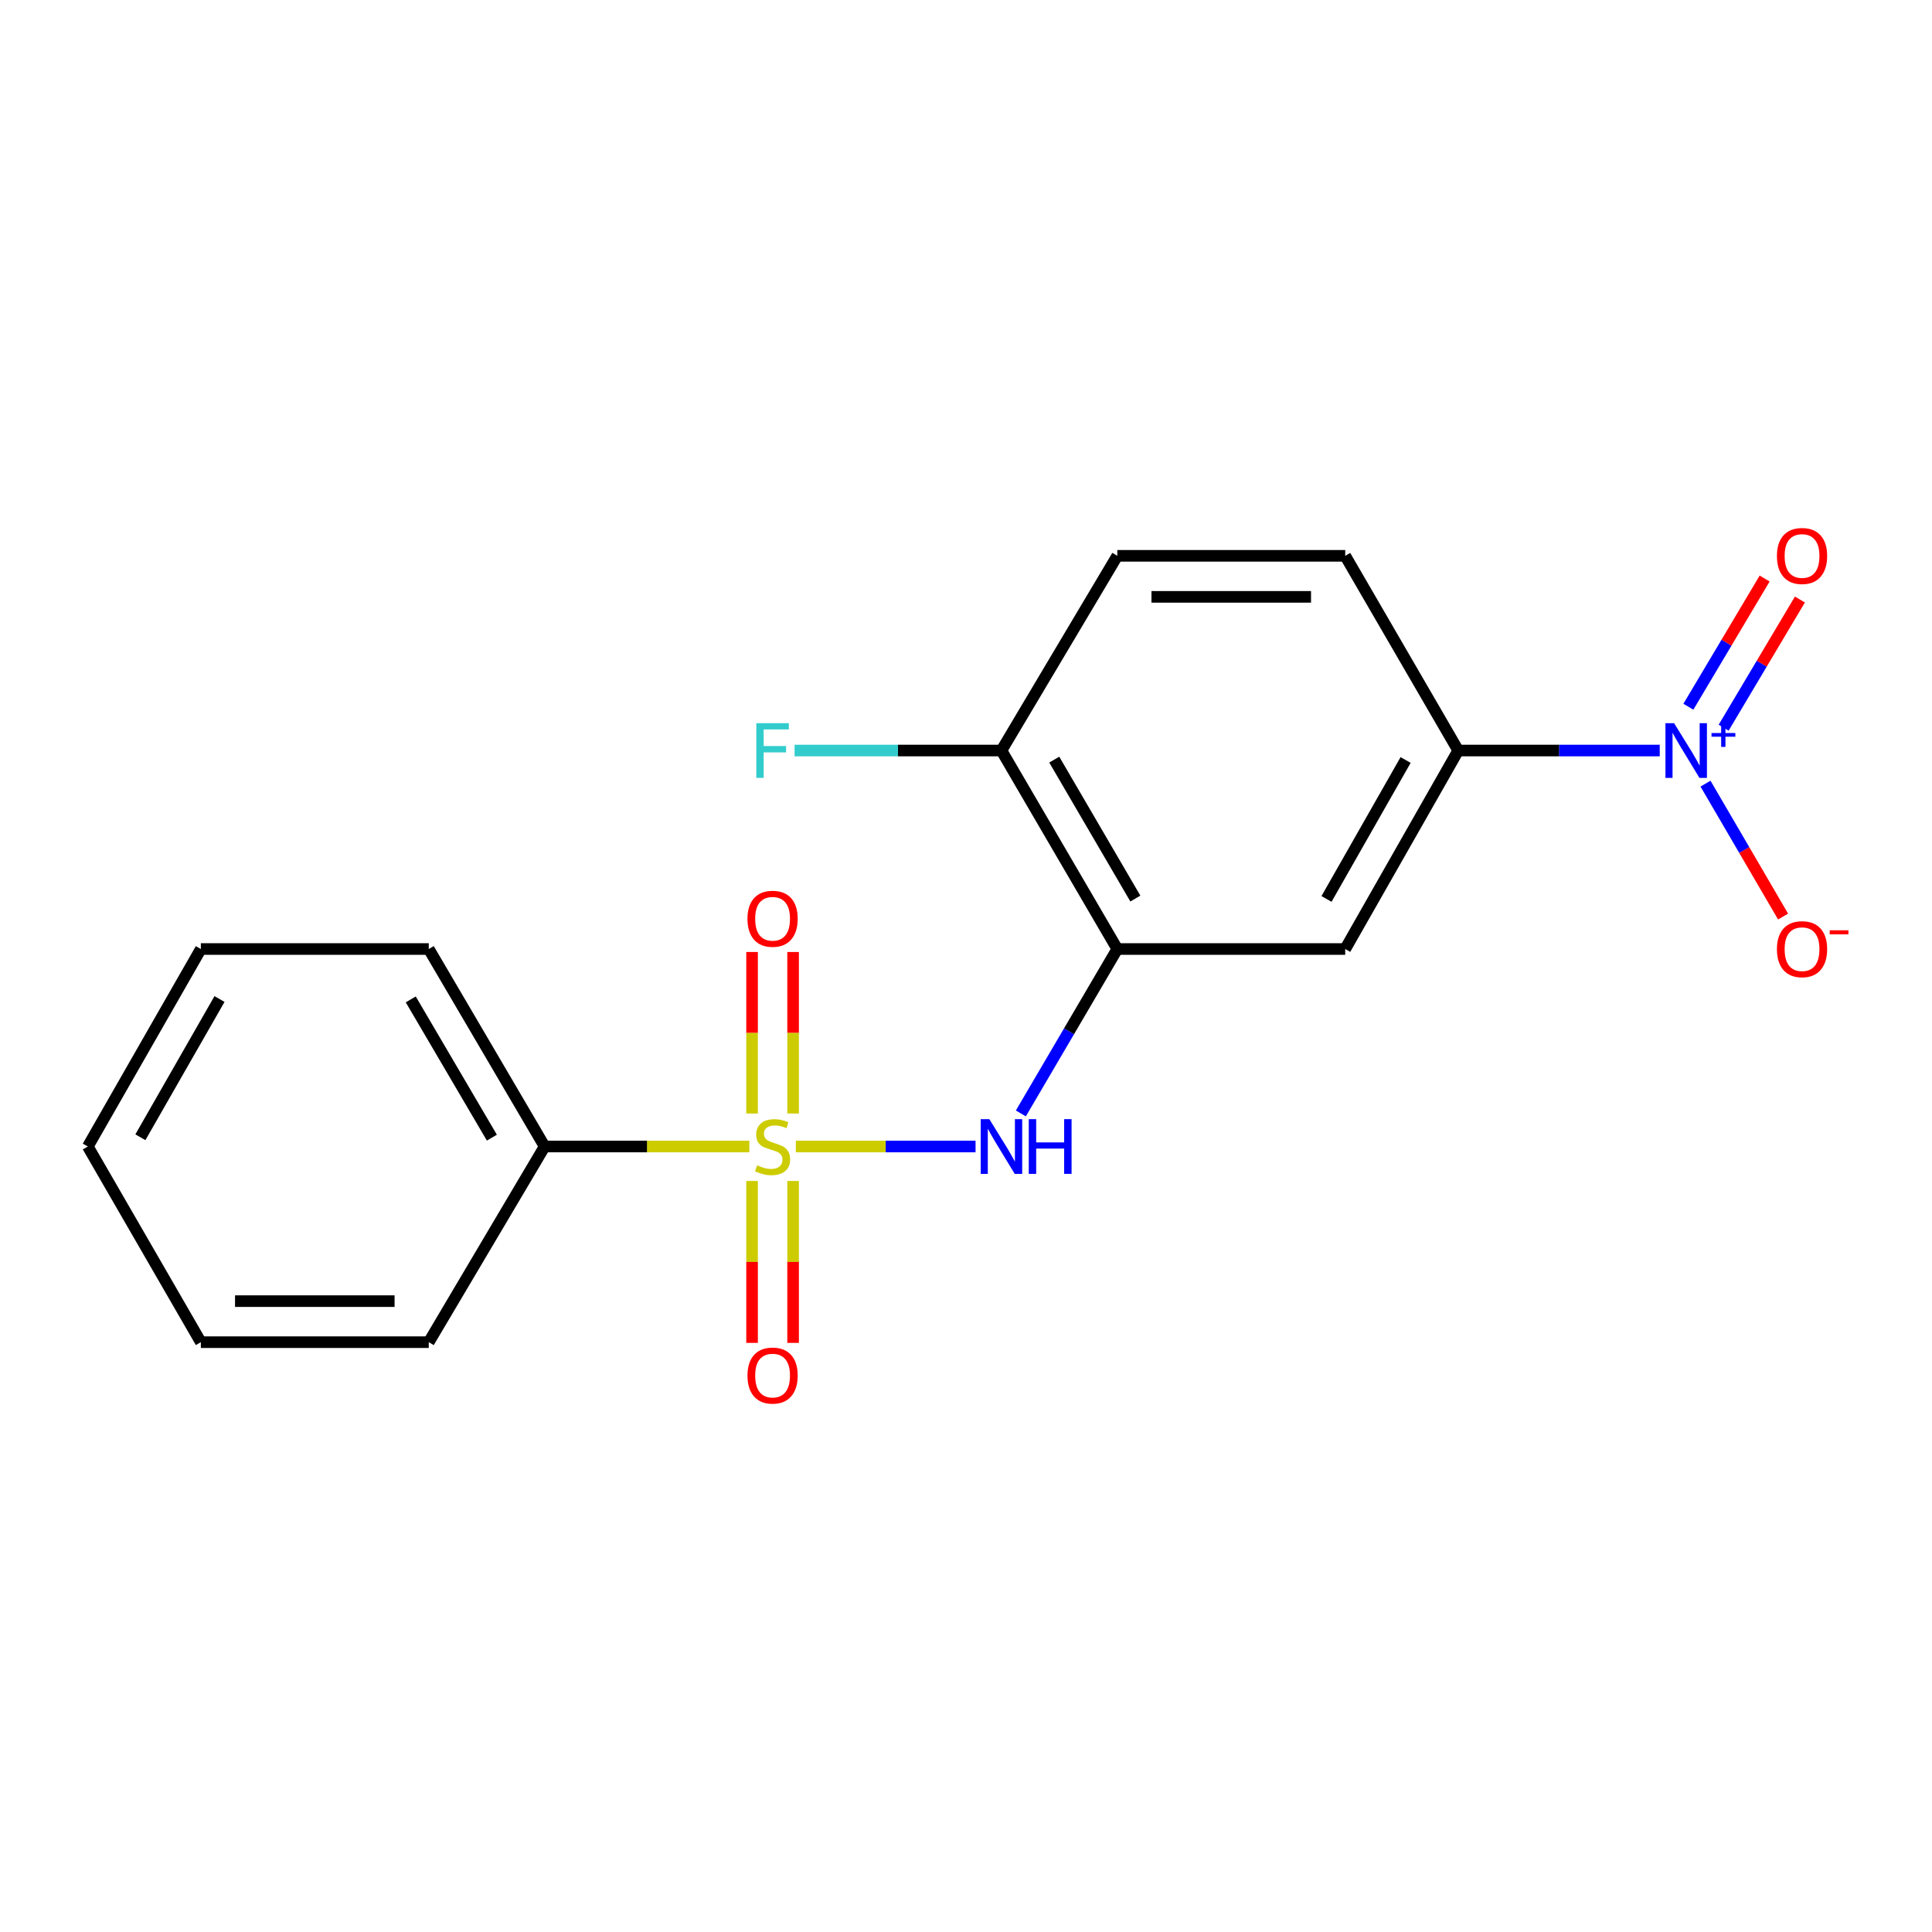 <?xml version='1.0' encoding='iso-8859-1'?>
<svg version='1.1' baseProfile='full'
              xmlns='http://www.w3.org/2000/svg'
                      xmlns:rdkit='http://www.rdkit.org/xml'
                      xmlns:xlink='http://www.w3.org/1999/xlink'
                  xml:space='preserve'
width='1000px' height='1000px' viewBox='0 0 1000 1000'>
<!-- END OF HEADER -->
<rect style='opacity:1.0;fill:#FFFFFF;stroke:none' width='1000' height='1000' x='0' y='0'> </rect>
<path class='bond-1' d='M 411.93,593.429 L 458.437,593.429' style='fill:none;fill-rule:evenodd;stroke:#CCCC00;stroke-width:6px;stroke-linecap:butt;stroke-linejoin:miter;stroke-opacity:1' />
<path class='bond-1' d='M 458.437,593.429 L 504.944,593.429' style='fill:none;fill-rule:evenodd;stroke:#0000FF;stroke-width:6px;stroke-linecap:butt;stroke-linejoin:miter;stroke-opacity:1' />
<path class='bond-5' d='M 410.508,576.36 L 410.508,534.556' style='fill:none;fill-rule:evenodd;stroke:#CCCC00;stroke-width:6px;stroke-linecap:butt;stroke-linejoin:miter;stroke-opacity:1' />
<path class='bond-5' d='M 410.508,534.556 L 410.508,492.752' style='fill:none;fill-rule:evenodd;stroke:#FF0000;stroke-width:6px;stroke-linecap:butt;stroke-linejoin:miter;stroke-opacity:1' />
<path class='bond-5' d='M 389.269,576.36 L 389.269,534.556' style='fill:none;fill-rule:evenodd;stroke:#CCCC00;stroke-width:6px;stroke-linecap:butt;stroke-linejoin:miter;stroke-opacity:1' />
<path class='bond-5' d='M 389.269,534.556 L 389.269,492.752' style='fill:none;fill-rule:evenodd;stroke:#FF0000;stroke-width:6px;stroke-linecap:butt;stroke-linejoin:miter;stroke-opacity:1' />
<path class='bond-6' d='M 389.269,611.271 L 389.269,653.172' style='fill:none;fill-rule:evenodd;stroke:#CCCC00;stroke-width:6px;stroke-linecap:butt;stroke-linejoin:miter;stroke-opacity:1' />
<path class='bond-6' d='M 389.269,653.172 L 389.269,695.072' style='fill:none;fill-rule:evenodd;stroke:#FF0000;stroke-width:6px;stroke-linecap:butt;stroke-linejoin:miter;stroke-opacity:1' />
<path class='bond-6' d='M 410.508,611.271 L 410.508,653.172' style='fill:none;fill-rule:evenodd;stroke:#CCCC00;stroke-width:6px;stroke-linecap:butt;stroke-linejoin:miter;stroke-opacity:1' />
<path class='bond-6' d='M 410.508,653.172 L 410.508,695.072' style='fill:none;fill-rule:evenodd;stroke:#FF0000;stroke-width:6px;stroke-linecap:butt;stroke-linejoin:miter;stroke-opacity:1' />
<path class='bond-7' d='M 387.859,593.429 L 334.882,593.429' style='fill:none;fill-rule:evenodd;stroke:#CCCC00;stroke-width:6px;stroke-linecap:butt;stroke-linejoin:miter;stroke-opacity:1' />
<path class='bond-7' d='M 334.882,593.429 L 281.905,593.429' style='fill:none;fill-rule:evenodd;stroke:#000000;stroke-width:6px;stroke-linecap:butt;stroke-linejoin:miter;stroke-opacity:1' />
<path class='bond-0' d='M 859.076,388.472 L 806.924,388.472' style='fill:none;fill-rule:evenodd;stroke:#0000FF;stroke-width:6px;stroke-linecap:butt;stroke-linejoin:miter;stroke-opacity:1' />
<path class='bond-0' d='M 806.924,388.472 L 754.771,388.472' style='fill:none;fill-rule:evenodd;stroke:#000000;stroke-width:6px;stroke-linecap:butt;stroke-linejoin:miter;stroke-opacity:1' />
<path class='bond-8' d='M 882.767,405.606 L 902.847,440.009' style='fill:none;fill-rule:evenodd;stroke:#0000FF;stroke-width:6px;stroke-linecap:butt;stroke-linejoin:miter;stroke-opacity:1' />
<path class='bond-8' d='M 902.847,440.009 L 922.927,474.412' style='fill:none;fill-rule:evenodd;stroke:#FF0000;stroke-width:6px;stroke-linecap:butt;stroke-linejoin:miter;stroke-opacity:1' />
<path class='bond-10' d='M 892.151,376.661 L 911.89,343.487' style='fill:none;fill-rule:evenodd;stroke:#0000FF;stroke-width:6px;stroke-linecap:butt;stroke-linejoin:miter;stroke-opacity:1' />
<path class='bond-10' d='M 911.89,343.487 L 931.629,310.312' style='fill:none;fill-rule:evenodd;stroke:#FF0000;stroke-width:6px;stroke-linecap:butt;stroke-linejoin:miter;stroke-opacity:1' />
<path class='bond-10' d='M 873.898,365.801 L 893.638,332.626' style='fill:none;fill-rule:evenodd;stroke:#0000FF;stroke-width:6px;stroke-linecap:butt;stroke-linejoin:miter;stroke-opacity:1' />
<path class='bond-10' d='M 893.638,332.626 L 913.377,299.452' style='fill:none;fill-rule:evenodd;stroke:#FF0000;stroke-width:6px;stroke-linecap:butt;stroke-linejoin:miter;stroke-opacity:1' />
<path class='bond-2' d='M 528.389,576.307 L 553.349,533.758' style='fill:none;fill-rule:evenodd;stroke:#0000FF;stroke-width:6px;stroke-linecap:butt;stroke-linejoin:miter;stroke-opacity:1' />
<path class='bond-2' d='M 553.349,533.758 L 578.309,491.21' style='fill:none;fill-rule:evenodd;stroke:#000000;stroke-width:6px;stroke-linecap:butt;stroke-linejoin:miter;stroke-opacity:1' />
<path class='bond-4' d='M 578.309,491.21 L 696.281,491.21' style='fill:none;fill-rule:evenodd;stroke:#000000;stroke-width:6px;stroke-linecap:butt;stroke-linejoin:miter;stroke-opacity:1' />
<path class='bond-9' d='M 578.309,491.21 L 518.344,388.472' style='fill:none;fill-rule:evenodd;stroke:#000000;stroke-width:6px;stroke-linecap:butt;stroke-linejoin:miter;stroke-opacity:1' />
<path class='bond-9' d='M 587.658,465.093 L 545.682,393.176' style='fill:none;fill-rule:evenodd;stroke:#000000;stroke-width:6px;stroke-linecap:butt;stroke-linejoin:miter;stroke-opacity:1' />
<path class='bond-3' d='M 754.771,388.472 L 696.281,491.21' style='fill:none;fill-rule:evenodd;stroke:#000000;stroke-width:6px;stroke-linecap:butt;stroke-linejoin:miter;stroke-opacity:1' />
<path class='bond-3' d='M 727.54,393.374 L 686.597,465.291' style='fill:none;fill-rule:evenodd;stroke:#000000;stroke-width:6px;stroke-linecap:butt;stroke-linejoin:miter;stroke-opacity:1' />
<path class='bond-20' d='M 754.771,388.472 L 696.281,287.692' style='fill:none;fill-rule:evenodd;stroke:#000000;stroke-width:6px;stroke-linecap:butt;stroke-linejoin:miter;stroke-opacity:1' />
<path class='bond-14' d='M 281.905,593.429 L 221.928,491.21' style='fill:none;fill-rule:evenodd;stroke:#000000;stroke-width:6px;stroke-linecap:butt;stroke-linejoin:miter;stroke-opacity:1' />
<path class='bond-14' d='M 254.59,588.845 L 212.606,517.291' style='fill:none;fill-rule:evenodd;stroke:#000000;stroke-width:6px;stroke-linecap:butt;stroke-linejoin:miter;stroke-opacity:1' />
<path class='bond-15' d='M 281.905,593.429 L 221.928,694.705' style='fill:none;fill-rule:evenodd;stroke:#000000;stroke-width:6px;stroke-linecap:butt;stroke-linejoin:miter;stroke-opacity:1' />
<path class='bond-12' d='M 518.344,388.472 L 578.309,287.692' style='fill:none;fill-rule:evenodd;stroke:#000000;stroke-width:6px;stroke-linecap:butt;stroke-linejoin:miter;stroke-opacity:1' />
<path class='bond-13' d='M 518.344,388.472 L 464.807,388.472' style='fill:none;fill-rule:evenodd;stroke:#000000;stroke-width:6px;stroke-linecap:butt;stroke-linejoin:miter;stroke-opacity:1' />
<path class='bond-13' d='M 464.807,388.472 L 411.27,388.472' style='fill:none;fill-rule:evenodd;stroke:#33CCCC;stroke-width:6px;stroke-linecap:butt;stroke-linejoin:miter;stroke-opacity:1' />
<path class='bond-11' d='M 696.281,287.692 L 578.309,287.692' style='fill:none;fill-rule:evenodd;stroke:#000000;stroke-width:6px;stroke-linecap:butt;stroke-linejoin:miter;stroke-opacity:1' />
<path class='bond-11' d='M 678.585,308.931 L 596.005,308.931' style='fill:none;fill-rule:evenodd;stroke:#000000;stroke-width:6px;stroke-linecap:butt;stroke-linejoin:miter;stroke-opacity:1' />
<path class='bond-16' d='M 221.928,491.21 L 103.957,491.21' style='fill:none;fill-rule:evenodd;stroke:#000000;stroke-width:6px;stroke-linecap:butt;stroke-linejoin:miter;stroke-opacity:1' />
<path class='bond-17' d='M 221.928,694.705 L 103.957,694.705' style='fill:none;fill-rule:evenodd;stroke:#000000;stroke-width:6px;stroke-linecap:butt;stroke-linejoin:miter;stroke-opacity:1' />
<path class='bond-17' d='M 204.232,673.466 L 121.652,673.466' style='fill:none;fill-rule:evenodd;stroke:#000000;stroke-width:6px;stroke-linecap:butt;stroke-linejoin:miter;stroke-opacity:1' />
<path class='bond-19' d='M 103.957,491.21 L 45.455,593.429' style='fill:none;fill-rule:evenodd;stroke:#000000;stroke-width:6px;stroke-linecap:butt;stroke-linejoin:miter;stroke-opacity:1' />
<path class='bond-19' d='M 113.615,517.093 L 72.663,588.646' style='fill:none;fill-rule:evenodd;stroke:#000000;stroke-width:6px;stroke-linecap:butt;stroke-linejoin:miter;stroke-opacity:1' />
<path class='bond-18' d='M 103.957,694.705 L 45.455,593.429' style='fill:none;fill-rule:evenodd;stroke:#000000;stroke-width:6px;stroke-linecap:butt;stroke-linejoin:miter;stroke-opacity:1' />
<path  class='atom-0' d='M 391.889 603.149
Q 392.209 603.269, 393.529 603.829
Q 394.849 604.389, 396.289 604.749
Q 397.769 605.069, 399.209 605.069
Q 401.889 605.069, 403.449 603.789
Q 405.009 602.469, 405.009 600.189
Q 405.009 598.629, 404.209 597.669
Q 403.449 596.709, 402.249 596.189
Q 401.049 595.669, 399.049 595.069
Q 396.529 594.309, 395.009 593.589
Q 393.529 592.869, 392.449 591.349
Q 391.409 589.829, 391.409 587.269
Q 391.409 583.709, 393.809 581.509
Q 396.249 579.309, 401.049 579.309
Q 404.329 579.309, 408.049 580.869
L 407.129 583.949
Q 403.729 582.549, 401.169 582.549
Q 398.409 582.549, 396.889 583.709
Q 395.369 584.829, 395.409 586.789
Q 395.409 588.309, 396.169 589.229
Q 396.969 590.149, 398.089 590.669
Q 399.249 591.189, 401.169 591.789
Q 403.729 592.589, 405.249 593.389
Q 406.769 594.189, 407.849 595.829
Q 408.969 597.429, 408.969 600.189
Q 408.969 604.109, 406.329 606.229
Q 403.729 608.309, 399.369 608.309
Q 396.849 608.309, 394.929 607.749
Q 393.049 607.229, 390.809 606.309
L 391.889 603.149
' fill='#CCCC00'/>
<path  class='atom-1' d='M 866.506 374.312
L 875.786 389.312
Q 876.706 390.792, 878.186 393.472
Q 879.666 396.152, 879.746 396.312
L 879.746 374.312
L 883.506 374.312
L 883.506 402.632
L 879.626 402.632
L 869.666 386.232
Q 868.506 384.312, 867.266 382.112
Q 866.066 379.912, 865.706 379.232
L 865.706 402.632
L 862.026 402.632
L 862.026 374.312
L 866.506 374.312
' fill='#0000FF'/>
<path  class='atom-1' d='M 885.882 379.416
L 890.872 379.416
L 890.872 374.163
L 893.09 374.163
L 893.09 379.416
L 898.211 379.416
L 898.211 381.317
L 893.09 381.317
L 893.09 386.597
L 890.872 386.597
L 890.872 381.317
L 885.882 381.317
L 885.882 379.416
' fill='#0000FF'/>
<path  class='atom-2' d='M 512.084 579.269
L 521.364 594.269
Q 522.284 595.749, 523.764 598.429
Q 525.244 601.109, 525.324 601.269
L 525.324 579.269
L 529.084 579.269
L 529.084 607.589
L 525.204 607.589
L 515.244 591.189
Q 514.084 589.269, 512.844 587.069
Q 511.644 584.869, 511.284 584.189
L 511.284 607.589
L 507.604 607.589
L 507.604 579.269
L 512.084 579.269
' fill='#0000FF'/>
<path  class='atom-2' d='M 532.484 579.269
L 536.324 579.269
L 536.324 591.309
L 550.804 591.309
L 550.804 579.269
L 554.644 579.269
L 554.644 607.589
L 550.804 607.589
L 550.804 594.509
L 536.324 594.509
L 536.324 607.589
L 532.484 607.589
L 532.484 579.269
' fill='#0000FF'/>
<path  class='atom-6' d='M 386.889 475.549
Q 386.889 468.749, 390.249 464.949
Q 393.609 461.149, 399.889 461.149
Q 406.169 461.149, 409.529 464.949
Q 412.889 468.749, 412.889 475.549
Q 412.889 482.429, 409.489 486.349
Q 406.089 490.229, 399.889 490.229
Q 393.649 490.229, 390.249 486.349
Q 386.889 482.469, 386.889 475.549
M 399.889 487.029
Q 404.209 487.029, 406.529 484.149
Q 408.889 481.229, 408.889 475.549
Q 408.889 469.989, 406.529 467.189
Q 404.209 464.349, 399.889 464.349
Q 395.569 464.349, 393.209 467.149
Q 390.889 469.949, 390.889 475.549
Q 390.889 481.269, 393.209 484.149
Q 395.569 487.029, 399.889 487.029
' fill='#FF0000'/>
<path  class='atom-7' d='M 386.889 711.988
Q 386.889 705.188, 390.249 701.388
Q 393.609 697.588, 399.889 697.588
Q 406.169 697.588, 409.529 701.388
Q 412.889 705.188, 412.889 711.988
Q 412.889 718.868, 409.489 722.788
Q 406.089 726.668, 399.889 726.668
Q 393.649 726.668, 390.249 722.788
Q 386.889 718.908, 386.889 711.988
M 399.889 723.468
Q 404.209 723.468, 406.529 720.588
Q 408.889 717.668, 408.889 711.988
Q 408.889 706.428, 406.529 703.628
Q 404.209 700.788, 399.889 700.788
Q 395.569 700.788, 393.209 703.588
Q 390.889 706.388, 390.889 711.988
Q 390.889 717.708, 393.209 720.588
Q 395.569 723.468, 399.889 723.468
' fill='#FF0000'/>
<path  class='atom-9' d='M 919.732 491.29
Q 919.732 484.49, 923.092 480.69
Q 926.452 476.89, 932.732 476.89
Q 939.012 476.89, 942.372 480.69
Q 945.732 484.49, 945.732 491.29
Q 945.732 498.17, 942.332 502.09
Q 938.932 505.97, 932.732 505.97
Q 926.492 505.97, 923.092 502.09
Q 919.732 498.21, 919.732 491.29
M 932.732 502.77
Q 937.052 502.77, 939.372 499.89
Q 941.732 496.97, 941.732 491.29
Q 941.732 485.73, 939.372 482.93
Q 937.052 480.09, 932.732 480.09
Q 928.412 480.09, 926.052 482.89
Q 923.732 485.69, 923.732 491.29
Q 923.732 497.01, 926.052 499.89
Q 928.412 502.77, 932.732 502.77
' fill='#FF0000'/>
<path  class='atom-9' d='M 947.052 481.512
L 956.74 481.512
L 956.74 483.624
L 947.052 483.624
L 947.052 481.512
' fill='#FF0000'/>
<path  class='atom-11' d='M 919.732 287.772
Q 919.732 280.972, 923.092 277.172
Q 926.452 273.372, 932.732 273.372
Q 939.012 273.372, 942.372 277.172
Q 945.732 280.972, 945.732 287.772
Q 945.732 294.652, 942.332 298.572
Q 938.932 302.452, 932.732 302.452
Q 926.492 302.452, 923.092 298.572
Q 919.732 294.692, 919.732 287.772
M 932.732 299.252
Q 937.052 299.252, 939.372 296.372
Q 941.732 293.452, 941.732 287.772
Q 941.732 282.212, 939.372 279.412
Q 937.052 276.572, 932.732 276.572
Q 928.412 276.572, 926.052 279.372
Q 923.732 282.172, 923.732 287.772
Q 923.732 293.492, 926.052 296.372
Q 928.412 299.252, 932.732 299.252
' fill='#FF0000'/>
<path  class='atom-14' d='M 391.469 374.312
L 408.309 374.312
L 408.309 377.552
L 395.269 377.552
L 395.269 386.152
L 406.869 386.152
L 406.869 389.432
L 395.269 389.432
L 395.269 402.632
L 391.469 402.632
L 391.469 374.312
' fill='#33CCCC'/>
</svg>
